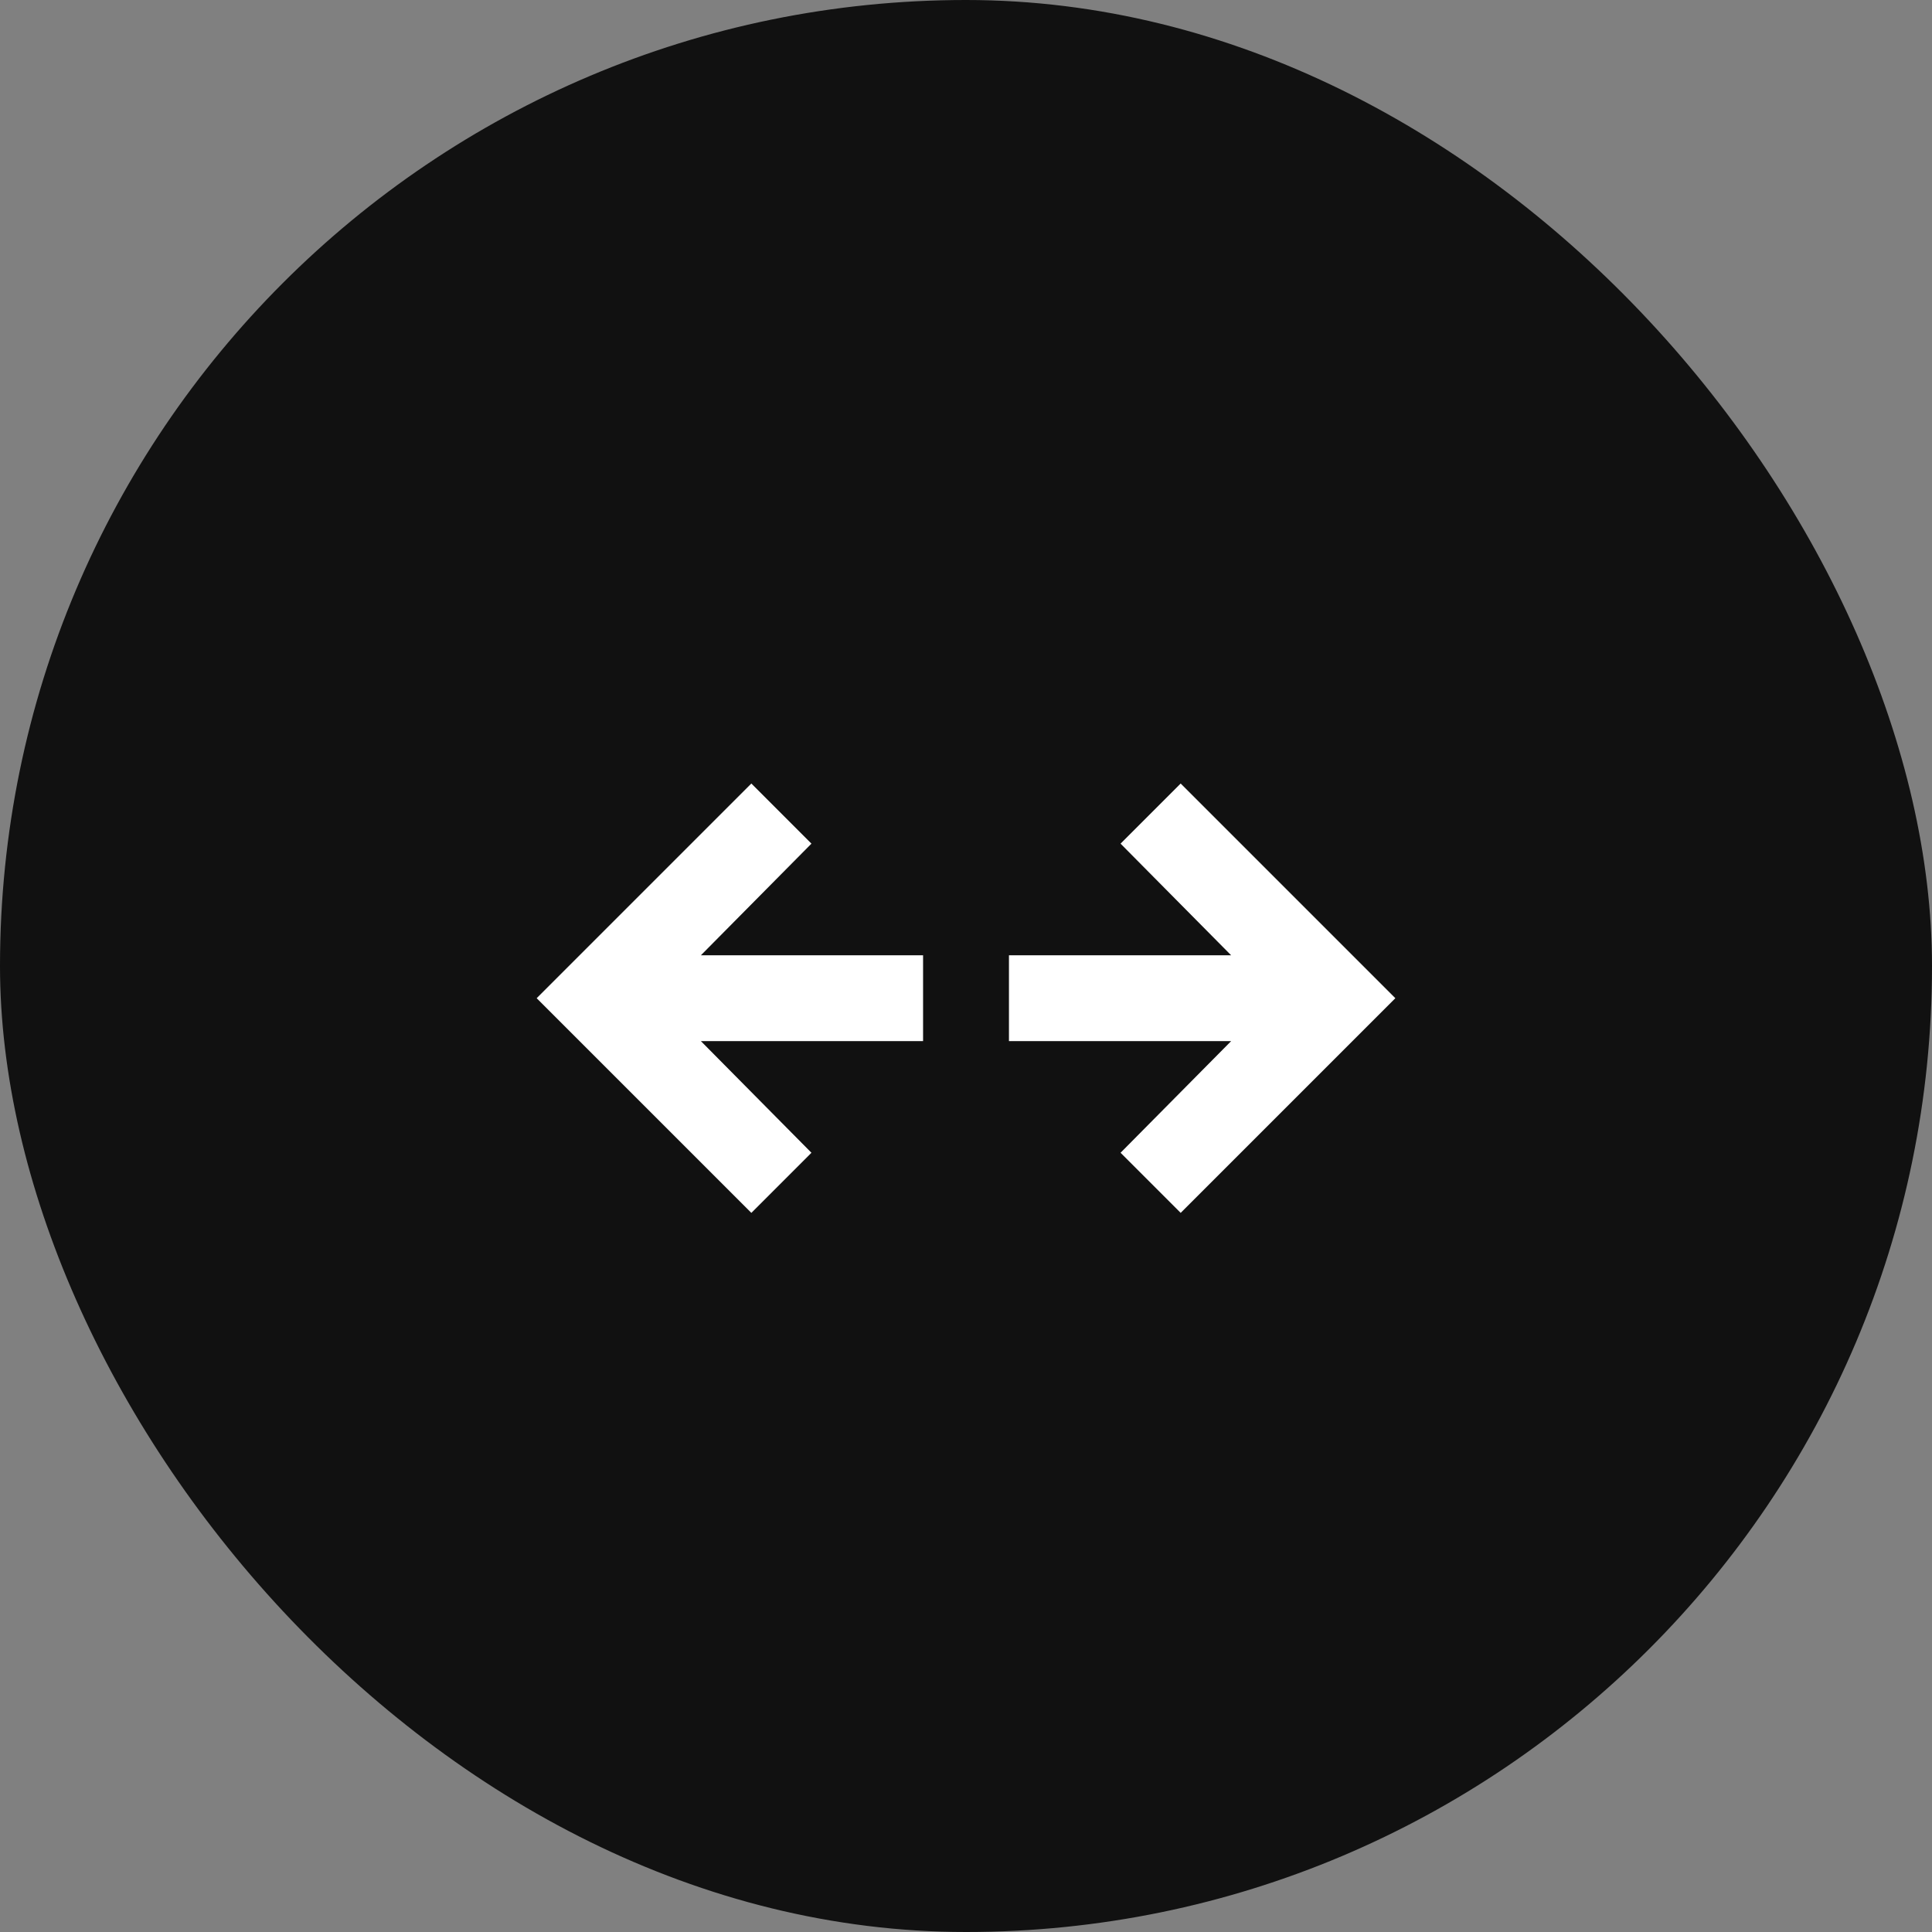 <svg width="60" height="60" viewBox="0 0 60 60" fill="none" xmlns="http://www.w3.org/2000/svg">
<rect x="0" y="0" width="60" height="60" fill="#808080" stroke="none"/>
<rect width="60" height="60" rx="30" fill="#111111"/>
<path d="M36.667 37.667L34.8 35.8L38.234 32.333H31.334V29.667H38.234L34.8 26.2L36.667 24.333L43.334 31L36.667 37.667ZM23.334 37.667L16.667 31L23.334 24.333L25.2 26.2L21.767 29.667H28.667V32.333H21.767L25.2 35.8L23.334 37.667Z" fill="white"/>
</svg>
